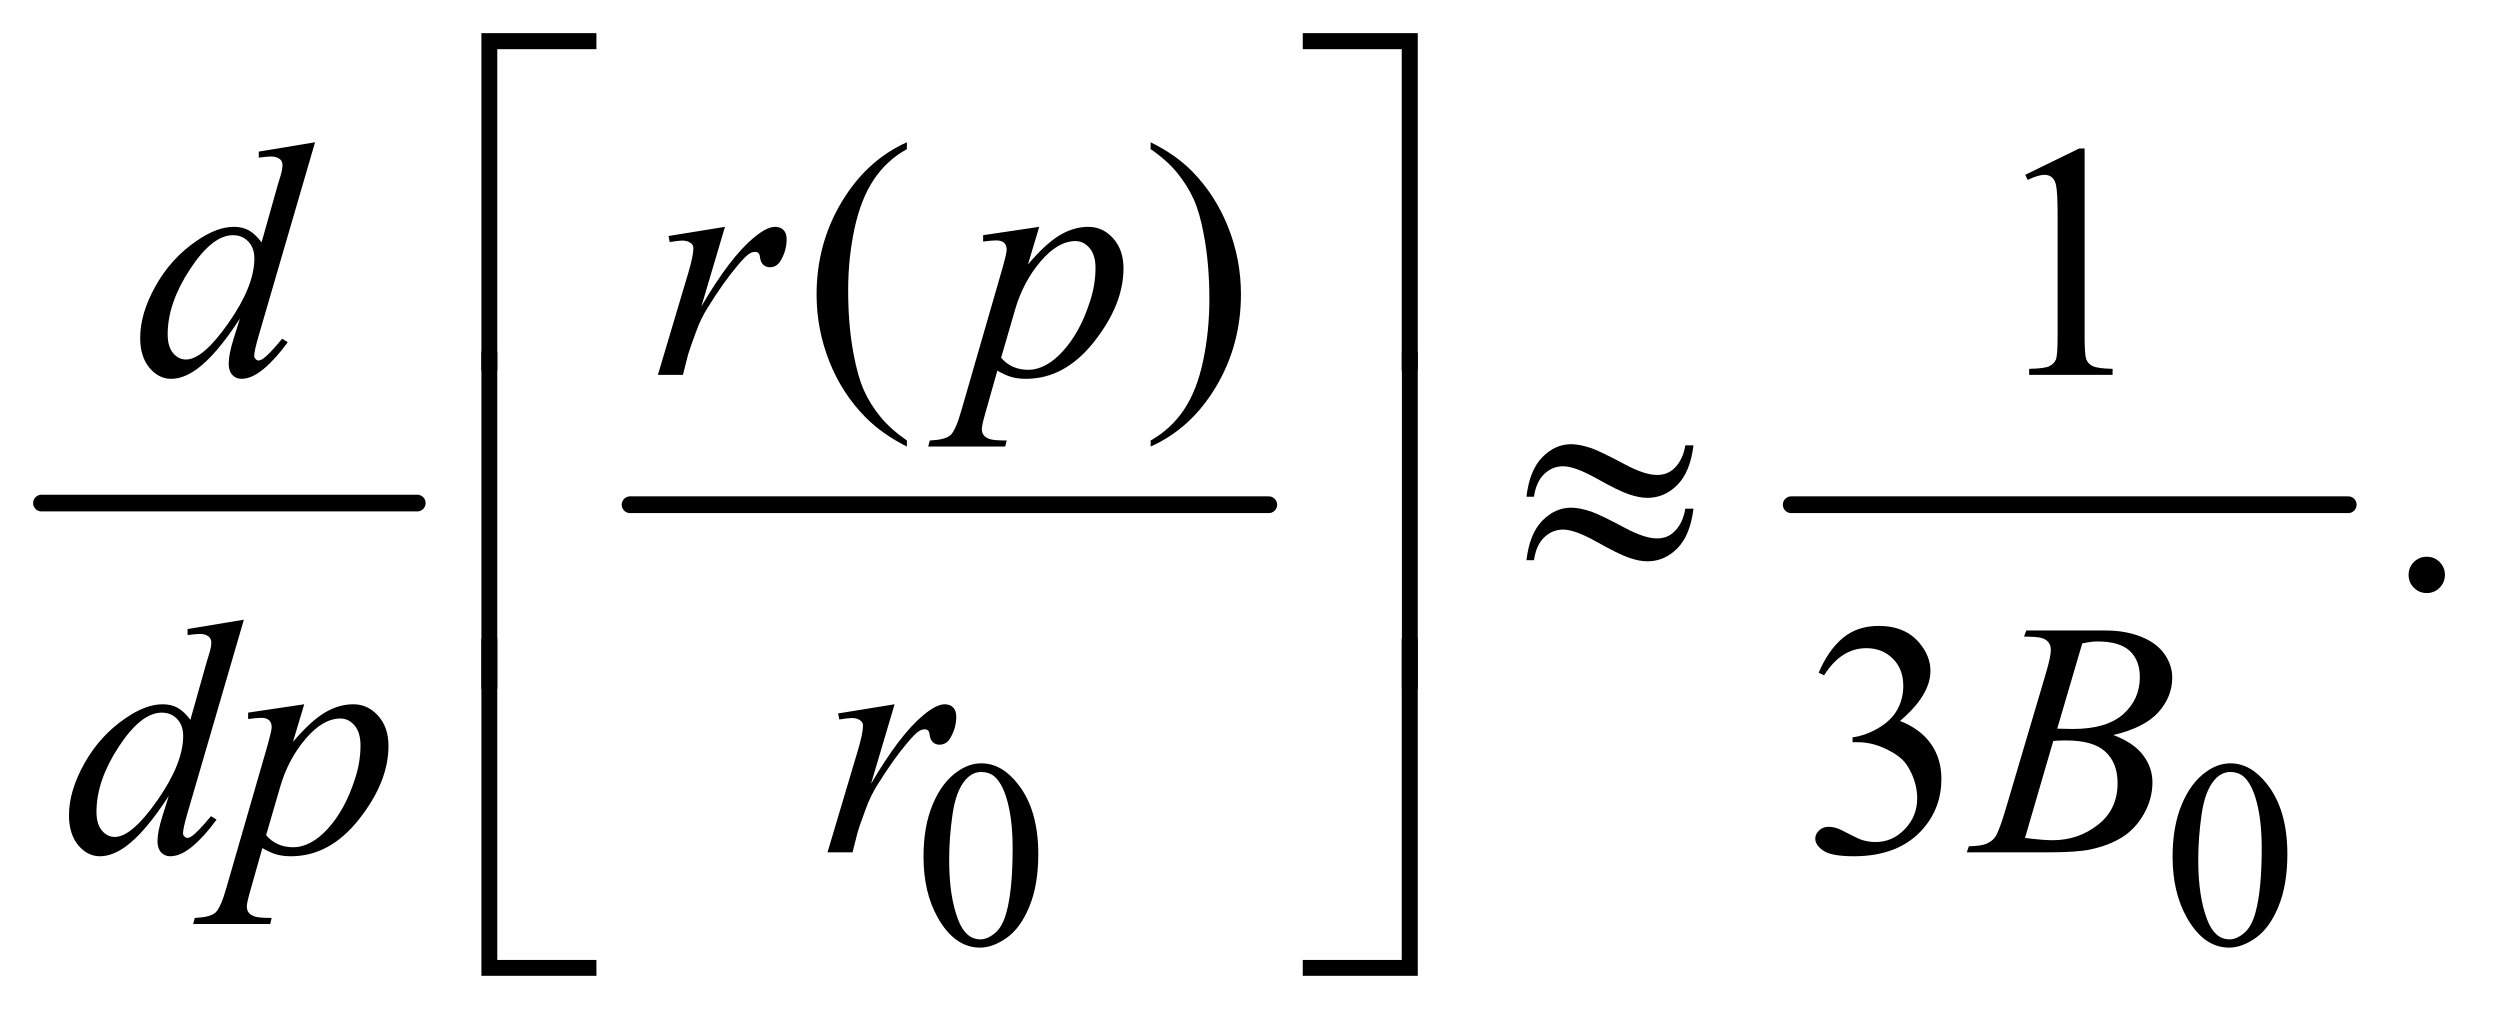 <?xml version="1.0" encoding="UTF-8"?>
<!DOCTYPE svg PUBLIC '-//W3C//DTD SVG 1.0//EN'
          'http://www.w3.org/TR/2001/REC-SVG-20010904/DTD/svg10.dtd'>
<svg stroke-dasharray="none" shape-rendering="auto" xmlns="http://www.w3.org/2000/svg" font-family="'Dialog'" text-rendering="auto" width="117" fill-opacity="1" color-interpolation="auto" color-rendering="auto" preserveAspectRatio="xMidYMid meet" font-size="12px" viewBox="0 0 117 48" fill="black" xmlns:xlink="http://www.w3.org/1999/xlink" stroke="black" image-rendering="auto" stroke-miterlimit="10" stroke-linecap="square" stroke-linejoin="miter" font-style="normal" stroke-width="1" height="48" stroke-dashoffset="0" font-weight="normal" stroke-opacity="1"
><!--Generated by the Batik Graphics2D SVG Generator--><defs id="genericDefs"
  /><g
  ><defs id="defs1"
    ><clipPath clipPathUnits="userSpaceOnUse" id="clipPath1"
      ><path d="M0.753 1.429 L74.847 1.429 L74.847 31.609 L0.753 31.609 L0.753 1.429 Z"
      /></clipPath
      ><clipPath clipPathUnits="userSpaceOnUse" id="clipPath2"
      ><path d="M24.051 45.645 L24.051 1009.886 L2391.293 1009.886 L2391.293 45.645 Z"
      /></clipPath
    ></defs
    ><g stroke-width="16" transform="scale(1.576,1.576) translate(-0.753,-1.429) matrix(0.031,0,0,0.031,0,0)" stroke-linejoin="round" stroke-linecap="round"
    ><line y2="528" fill="none" x1="64" clip-path="url(#clipPath2)" x2="424" y1="528"
    /></g
    ><g stroke-width="16" transform="matrix(0.049,0,0,0.049,-1.186,-2.251)" stroke-linejoin="round" stroke-linecap="round"
    ><line y2="528" fill="none" x1="626" clip-path="url(#clipPath2)" x2="1236" y1="528"
    /></g
    ><g stroke-width="16" transform="matrix(0.049,0,0,0.049,-1.186,-2.251)" stroke-linejoin="round" stroke-linecap="round"
    ><line y2="528" fill="none" x1="1735" clip-path="url(#clipPath2)" x2="2267" y1="528"
    /></g
    ><g transform="matrix(0.049,0,0,0.049,-1.186,-2.251)"
    ><path d="M906.25 864.25 Q906.25 835.25 915 814.312 Q923.75 793.375 938.25 783.125 Q949.5 775 961.5 775 Q981 775 996.5 794.875 Q1015.875 819.5 1015.875 861.625 Q1015.875 891.125 1007.375 911.75 Q998.875 932.375 985.688 941.688 Q972.5 951 960.25 951 Q936 951 919.875 922.375 Q906.25 898.25 906.25 864.25 ZM930.75 867.375 Q930.75 902.375 939.375 924.5 Q946.5 943.125 960.625 943.125 Q967.375 943.125 974.625 937.062 Q981.875 931 985.625 916.75 Q991.375 895.25 991.375 856.125 Q991.375 827.125 985.375 807.75 Q980.875 793.375 973.75 787.375 Q968.625 783.25 961.375 783.25 Q952.875 783.25 946.25 790.875 Q937.25 801.25 934 823.5 Q930.75 845.75 930.75 867.375 ZM2099.25 864.25 Q2099.25 835.25 2108 814.312 Q2116.75 793.375 2131.25 783.125 Q2142.5 775 2154.5 775 Q2174 775 2189.5 794.875 Q2208.875 819.5 2208.875 861.625 Q2208.875 891.125 2200.375 911.75 Q2191.875 932.375 2178.688 941.688 Q2165.5 951 2153.25 951 Q2129 951 2112.875 922.375 Q2099.25 898.25 2099.25 864.25 ZM2123.75 867.375 Q2123.75 902.375 2132.375 924.5 Q2139.5 943.125 2153.625 943.125 Q2160.375 943.125 2167.625 937.062 Q2174.875 931 2178.625 916.75 Q2184.375 895.25 2184.375 856.125 Q2184.375 827.125 2178.375 807.75 Q2173.875 793.375 2166.75 787.375 Q2161.625 783.25 2154.375 783.25 Q2145.875 783.25 2139.25 790.875 Q2130.25 801.25 2127 823.5 Q2123.75 845.75 2123.75 867.375 Z" stroke="none" clip-path="url(#clipPath2)"
    /></g
    ><g transform="matrix(0.049,0,0,0.049,-1.186,-2.251)"
    ><path d="M890.375 466.656 L890.375 472.438 Q866.781 460.562 851 444.625 Q828.5 421.969 816.312 391.188 Q804.125 360.406 804.125 327.281 Q804.125 278.844 828.031 238.922 Q851.938 199 890.375 181.812 L890.375 188.375 Q871.156 199 858.812 217.438 Q846.469 235.875 840.375 264.156 Q834.281 292.438 834.281 323.219 Q834.281 356.656 839.438 384 Q843.5 405.562 849.281 418.609 Q855.062 431.656 864.828 443.688 Q874.594 455.719 890.375 466.656 ZM1123.188 188.375 L1123.188 181.812 Q1146.938 193.531 1162.719 209.469 Q1185.062 232.281 1197.25 262.984 Q1209.438 293.688 1209.438 326.969 Q1209.438 375.406 1185.609 415.328 Q1161.781 455.25 1123.188 472.438 L1123.188 466.656 Q1142.406 455.875 1154.828 437.516 Q1167.25 419.156 1173.266 390.797 Q1179.281 362.438 1179.281 331.656 Q1179.281 298.375 1174.125 270.875 Q1170.219 249.312 1164.359 236.344 Q1158.5 223.375 1148.812 211.344 Q1139.125 199.312 1123.188 188.375 ZM1958.5 212.906 L2010.062 187.75 L2015.219 187.75 L2015.219 366.656 Q2015.219 384.469 2016.703 388.844 Q2018.188 393.219 2022.875 395.562 Q2027.562 397.906 2041.938 398.219 L2041.938 404 L1962.25 404 L1962.25 398.219 Q1977.25 397.906 1981.625 395.641 Q1986 393.375 1987.719 389.547 Q1989.438 385.719 1989.438 366.656 L1989.438 252.281 Q1989.438 229.156 1987.875 222.594 Q1986.781 217.594 1983.891 215.25 Q1981 212.906 1976.938 212.906 Q1971.156 212.906 1960.844 217.75 L1958.5 212.906 Z" stroke="none" clip-path="url(#clipPath2)"
    /></g
    ><g transform="matrix(0.049,0,0,0.049,-1.186,-2.251)"
    ><path d="M2342 577.688 Q2349.344 577.688 2354.344 582.766 Q2359.344 587.844 2359.344 595.031 Q2359.344 602.219 2354.266 607.297 Q2349.188 612.375 2342 612.375 Q2334.812 612.375 2329.734 607.297 Q2324.656 602.219 2324.656 595.031 Q2324.656 587.688 2329.734 582.688 Q2334.812 577.688 2342 577.688 Z" stroke="none" clip-path="url(#clipPath2)"
    /></g
    ><g transform="matrix(0.049,0,0,0.049,-1.186,-2.251)"
    ><path d="M1761.25 688.438 Q1770.312 667.031 1784.141 655.391 Q1797.969 643.75 1818.594 643.75 Q1844.062 643.75 1857.656 660.312 Q1867.969 672.656 1867.969 686.719 Q1867.969 709.844 1838.906 734.531 Q1858.438 742.188 1868.438 756.406 Q1878.438 770.625 1878.438 789.844 Q1878.438 817.344 1860.938 837.5 Q1838.125 863.75 1794.844 863.75 Q1773.438 863.75 1765.703 858.438 Q1757.969 853.125 1757.969 847.031 Q1757.969 842.5 1761.641 839.062 Q1765.312 835.625 1770.469 835.625 Q1774.375 835.625 1778.438 836.875 Q1781.094 837.656 1790.469 842.578 Q1799.844 847.5 1803.438 848.438 Q1809.219 850.156 1815.781 850.156 Q1831.719 850.156 1843.516 837.812 Q1855.312 825.469 1855.312 808.594 Q1855.312 796.25 1849.844 784.531 Q1845.781 775.781 1840.938 771.25 Q1834.219 765 1822.5 759.922 Q1810.781 754.844 1798.594 754.844 L1793.594 754.844 L1793.594 750.156 Q1805.938 748.594 1818.359 741.25 Q1830.781 733.906 1836.406 723.594 Q1842.031 713.281 1842.031 700.938 Q1842.031 684.844 1831.953 674.922 Q1821.875 665 1806.875 665 Q1782.656 665 1766.406 690.938 L1761.25 688.438 Z" stroke="none" clip-path="url(#clipPath2)"
    /></g
    ><g transform="matrix(0.049,0,0,0.049,-1.186,-2.251)"
    ><path d="M325.125 181.812 L271.375 366.188 Q267 381.188 267 385.875 Q267 387.438 268.328 388.844 Q269.656 390.25 271.062 390.25 Q273.094 390.25 275.906 388.219 Q281.219 384.469 293.719 369.469 L299.031 372.75 Q287.781 388.375 276.297 398.062 Q264.812 407.75 254.812 407.75 Q249.5 407.75 246.062 404 Q242.625 400.25 242.625 393.375 Q242.625 384.469 247.312 369.469 L253.406 350.094 Q230.75 385.094 212.156 398.531 Q199.344 407.75 187.625 407.75 Q175.75 407.75 166.922 397.203 Q158.094 386.656 158.094 368.531 Q158.094 345.25 172.938 318.844 Q187.781 292.438 212.156 275.875 Q231.375 262.594 247.469 262.594 Q255.906 262.594 262 266.031 Q268.094 269.469 274.031 277.438 L289.344 223.062 Q291.062 217.281 292.156 213.844 Q294.031 207.594 294.031 203.531 Q294.031 200.25 291.688 198.062 Q288.406 195.406 283.25 195.406 Q279.656 195.406 271.375 196.5 L271.375 190.719 L325.125 181.812 ZM267.156 292.75 Q267.156 282.75 261.375 276.656 Q255.594 270.562 246.688 270.562 Q227 270.562 205.672 303.062 Q184.344 335.562 184.344 365.25 Q184.344 376.969 189.5 383.141 Q194.656 389.312 201.844 389.312 Q218.094 389.312 242.625 354.156 Q267.156 319 267.156 292.75 ZM662.719 271.344 L716.625 262.594 L694.125 338.531 Q721.469 291.812 743.812 273.219 Q756.469 262.594 764.438 262.594 Q769.594 262.594 772.562 265.641 Q775.531 268.688 775.531 274.469 Q775.531 284.781 770.219 294.156 Q766.469 301.188 759.438 301.188 Q755.844 301.188 753.266 298.844 Q750.688 296.5 750.062 291.656 Q749.75 288.688 748.656 287.75 Q747.406 286.5 745.688 286.5 Q743.031 286.5 740.688 287.75 Q736.625 289.938 728.344 299.938 Q715.375 315.25 700.219 339.625 Q693.656 349.938 688.969 362.906 Q682.406 380.719 681.469 384.312 L676.469 404 L652.562 404 L681.469 306.969 Q686.469 290.094 686.469 282.906 Q686.469 280.094 684.125 278.219 Q681 275.719 675.844 275.719 Q672.562 275.719 663.812 277.125 L662.719 271.344 ZM1016.781 262.594 L1006 298.531 Q1023.031 278.531 1036.391 270.562 Q1049.75 262.594 1063.656 262.594 Q1077.562 262.594 1087.406 273.609 Q1097.25 284.625 1097.25 302.281 Q1097.25 336.656 1069.281 372.203 Q1041.312 407.75 1004.125 407.75 Q996.312 407.75 990.297 406.031 Q984.281 404.312 976.781 399.938 L965.375 440.25 Q961.938 452.125 961.938 455.719 Q961.938 459.156 963.734 461.578 Q965.531 464 969.594 465.328 Q973.656 466.656 985.688 466.656 L984.281 472.438 L910.688 472.438 L912.25 466.656 Q926.781 466.031 931.859 461.656 Q936.938 457.281 942.562 437.438 L982.094 300.562 Q985.688 287.594 985.688 284.469 Q985.688 280.25 983.266 277.906 Q980.844 275.562 975.844 275.562 Q971.312 275.562 963.188 276.656 L963.188 270.562 L1016.781 262.594 ZM980.375 387.594 Q990.062 399.156 1006.469 399.156 Q1014.594 399.156 1023.031 394.625 Q1031.469 390.094 1039.516 381.188 Q1047.562 372.281 1053.969 360.641 Q1060.375 349 1065.453 333.219 Q1070.531 317.438 1070.531 301.969 Q1070.531 289.469 1064.828 282.828 Q1059.125 276.188 1051.469 276.188 Q1034.594 276.188 1018.109 295.562 Q1001.625 314.938 993.969 340.875 L980.375 387.594 Z" stroke="none" clip-path="url(#clipPath2)"
    /></g
    ><g transform="matrix(0.049,0,0,0.049,-1.186,-2.251)"
    ><path d="M257.125 637.812 L203.375 822.188 Q199 837.188 199 841.875 Q199 843.438 200.328 844.844 Q201.656 846.25 203.062 846.25 Q205.094 846.25 207.906 844.219 Q213.219 840.469 225.719 825.469 L231.031 828.75 Q219.781 844.375 208.297 854.062 Q196.812 863.75 186.812 863.75 Q181.5 863.75 178.062 860 Q174.625 856.25 174.625 849.375 Q174.625 840.469 179.312 825.469 L185.406 806.094 Q162.75 841.094 144.156 854.531 Q131.344 863.75 119.625 863.75 Q107.75 863.75 98.922 853.203 Q90.094 842.656 90.094 824.531 Q90.094 801.25 104.938 774.844 Q119.781 748.438 144.156 731.875 Q163.375 718.594 179.469 718.594 Q187.906 718.594 194 722.031 Q200.094 725.469 206.031 733.438 L221.344 679.062 Q223.062 673.281 224.156 669.844 Q226.031 663.594 226.031 659.531 Q226.031 656.25 223.688 654.062 Q220.406 651.406 215.25 651.406 Q211.656 651.406 203.375 652.5 L203.375 646.719 L257.125 637.812 ZM199.156 748.75 Q199.156 738.75 193.375 732.656 Q187.594 726.562 178.688 726.562 Q159 726.562 137.672 759.062 Q116.344 791.562 116.344 821.25 Q116.344 832.969 121.5 839.141 Q126.656 845.312 133.844 845.312 Q150.094 845.312 174.625 810.156 Q199.156 775 199.156 748.75 ZM314.781 718.594 L304 754.531 Q321.031 734.531 334.391 726.562 Q347.75 718.594 361.656 718.594 Q375.562 718.594 385.406 729.609 Q395.25 740.625 395.25 758.281 Q395.25 792.656 367.281 828.203 Q339.312 863.75 302.125 863.75 Q294.312 863.75 288.297 862.031 Q282.281 860.312 274.781 855.938 L263.375 896.25 Q259.938 908.125 259.938 911.719 Q259.938 915.156 261.734 917.578 Q263.531 920 267.594 921.328 Q271.656 922.656 283.688 922.656 L282.281 928.438 L208.688 928.438 L210.25 922.656 Q224.781 922.031 229.859 917.656 Q234.938 913.281 240.562 893.438 L280.094 756.562 Q283.688 743.594 283.688 740.469 Q283.688 736.25 281.266 733.906 Q278.844 731.562 273.844 731.562 Q269.312 731.562 261.188 732.656 L261.188 726.562 L314.781 718.594 ZM278.375 843.594 Q288.062 855.156 304.469 855.156 Q312.594 855.156 321.031 850.625 Q329.469 846.094 337.516 837.188 Q345.562 828.281 351.969 816.641 Q358.375 805 363.453 789.219 Q368.531 773.438 368.531 757.969 Q368.531 745.469 362.828 738.828 Q357.125 732.188 349.469 732.188 Q332.594 732.188 316.109 751.562 Q299.625 770.938 291.969 796.875 L278.375 843.594 ZM824.719 727.344 L878.625 718.594 L856.125 794.531 Q883.469 747.812 905.812 729.219 Q918.469 718.594 926.438 718.594 Q931.594 718.594 934.562 721.641 Q937.531 724.688 937.531 730.469 Q937.531 740.781 932.219 750.156 Q928.469 757.188 921.438 757.188 Q917.844 757.188 915.266 754.844 Q912.688 752.5 912.062 747.656 Q911.75 744.688 910.656 743.75 Q909.406 742.5 907.688 742.5 Q905.031 742.5 902.688 743.75 Q898.625 745.938 890.344 755.938 Q877.375 771.25 862.219 795.625 Q855.656 805.938 850.969 818.906 Q844.406 836.719 843.469 840.312 L838.469 860 L814.562 860 L843.469 762.969 Q848.469 746.094 848.469 738.906 Q848.469 736.094 846.125 734.219 Q843 731.719 837.844 731.719 Q834.562 731.719 825.812 733.125 L824.719 727.344 ZM1957.344 653.906 L1959.531 648.125 L2035.156 648.125 Q2054.219 648.125 2069.141 654.062 Q2084.062 660 2091.484 670.625 Q2098.906 681.25 2098.906 693.125 Q2098.906 711.406 2085.703 726.172 Q2072.5 740.938 2042.656 747.969 Q2061.875 755.156 2070.938 767.031 Q2080 778.906 2080 793.125 Q2080 808.906 2071.875 823.281 Q2063.75 837.656 2051.016 845.625 Q2038.281 853.594 2020.312 857.344 Q2007.5 860 1980.312 860 L1902.656 860 L1904.688 854.219 Q1916.875 853.906 1921.25 851.875 Q1927.5 849.219 1930.156 844.844 Q1933.906 838.906 1940.156 817.656 L1978.125 689.375 Q1982.969 673.125 1982.969 666.562 Q1982.969 660.781 1978.672 657.422 Q1974.375 654.062 1962.344 654.062 Q1959.688 654.062 1957.344 653.906 ZM1989.062 741.875 Q1999.219 742.188 2003.75 742.188 Q2036.25 742.188 2052.109 728.047 Q2067.969 713.906 2067.969 692.656 Q2067.969 676.562 2058.281 667.578 Q2048.594 658.594 2027.344 658.594 Q2021.719 658.594 2012.969 660.469 L1989.062 741.875 ZM1958.281 846.25 Q1975.156 848.438 1984.688 848.438 Q2009.062 848.438 2027.891 833.75 Q2046.719 819.062 2046.719 793.906 Q2046.719 774.688 2035.078 763.906 Q2023.438 753.125 1997.5 753.125 Q1992.5 753.125 1985.312 753.594 L1958.281 846.25 Z" stroke="none" clip-path="url(#clipPath2)"
    /></g
    ><g transform="matrix(0.049,0,0,0.049,-1.186,-2.251)"
    ><path d="M499.156 399.938 L484 399.938 L484 77.594 L593.844 77.594 L593.844 92.906 L499.156 92.906 L499.156 399.938 ZM1268.469 77.594 L1378.312 77.594 L1378.312 399.938 L1363 399.938 L1363 92.906 L1268.469 92.906 L1268.469 77.594 Z" stroke="none" clip-path="url(#clipPath2)"
    /></g
    ><g transform="matrix(0.049,0,0,0.049,-1.186,-2.251)"
    ><path d="M1633.844 471.281 L1641.656 471.281 Q1638.531 496.75 1626.266 509.094 Q1614 521.438 1597.594 521.438 Q1589.938 521.438 1580.016 518.078 Q1570.094 514.719 1549.234 503 Q1528.375 491.281 1517.125 491.281 Q1506.812 491.281 1499.078 498.703 Q1491.344 506.125 1489.312 520.344 L1482.125 520.344 Q1485.094 495.031 1497.281 482.609 Q1509.469 470.188 1524.938 470.188 Q1532.594 470.188 1544 473.938 Q1552.281 476.75 1576.656 489.719 Q1595.094 499.562 1606.812 499.562 Q1616.812 499.562 1623.219 493.312 Q1631.656 485.188 1633.844 471.281 ZM1633.844 531.75 L1641.656 531.75 Q1638.531 557.219 1626.266 569.641 Q1614 582.062 1597.594 582.062 Q1589.938 582.062 1580.016 578.625 Q1570.094 575.188 1549.234 563.469 Q1528.375 551.75 1517.125 551.75 Q1506.812 551.75 1499.078 559.172 Q1491.344 566.594 1489.312 580.969 L1482.125 580.969 Q1485.094 555.656 1497.281 543.234 Q1509.469 530.812 1524.938 530.812 Q1532.594 530.812 1544 534.562 Q1552.281 537.375 1576.656 550.344 Q1595.094 560.188 1606.812 560.188 Q1616.812 560.188 1623.219 553.781 Q1631.656 545.656 1633.844 531.75 Z" stroke="none" clip-path="url(#clipPath2)"
    /></g
    ><g transform="matrix(0.049,0,0,0.049,-1.186,-2.251)"
    ><path d="M499.156 703.938 L484 703.938 L484 381.594 L499.156 381.594 L499.156 703.938 ZM1363.156 381.594 L1378.312 381.594 L1378.312 703.938 L1363.156 703.938 L1363.156 381.594 Z" stroke="none" clip-path="url(#clipPath2)"
    /></g
    ><g transform="matrix(0.049,0,0,0.049,-1.186,-2.251)"
    ><path d="M593.844 977.938 L484 977.938 L484 655.594 L499.156 655.594 L499.156 962.781 L593.844 962.781 L593.844 977.938 ZM1363 655.594 L1378.312 655.594 L1378.312 977.938 L1268.469 977.938 L1268.469 962.781 L1363 962.781 L1363 655.594 Z" stroke="none" clip-path="url(#clipPath2)"
    /></g
  ></g
></svg
>
